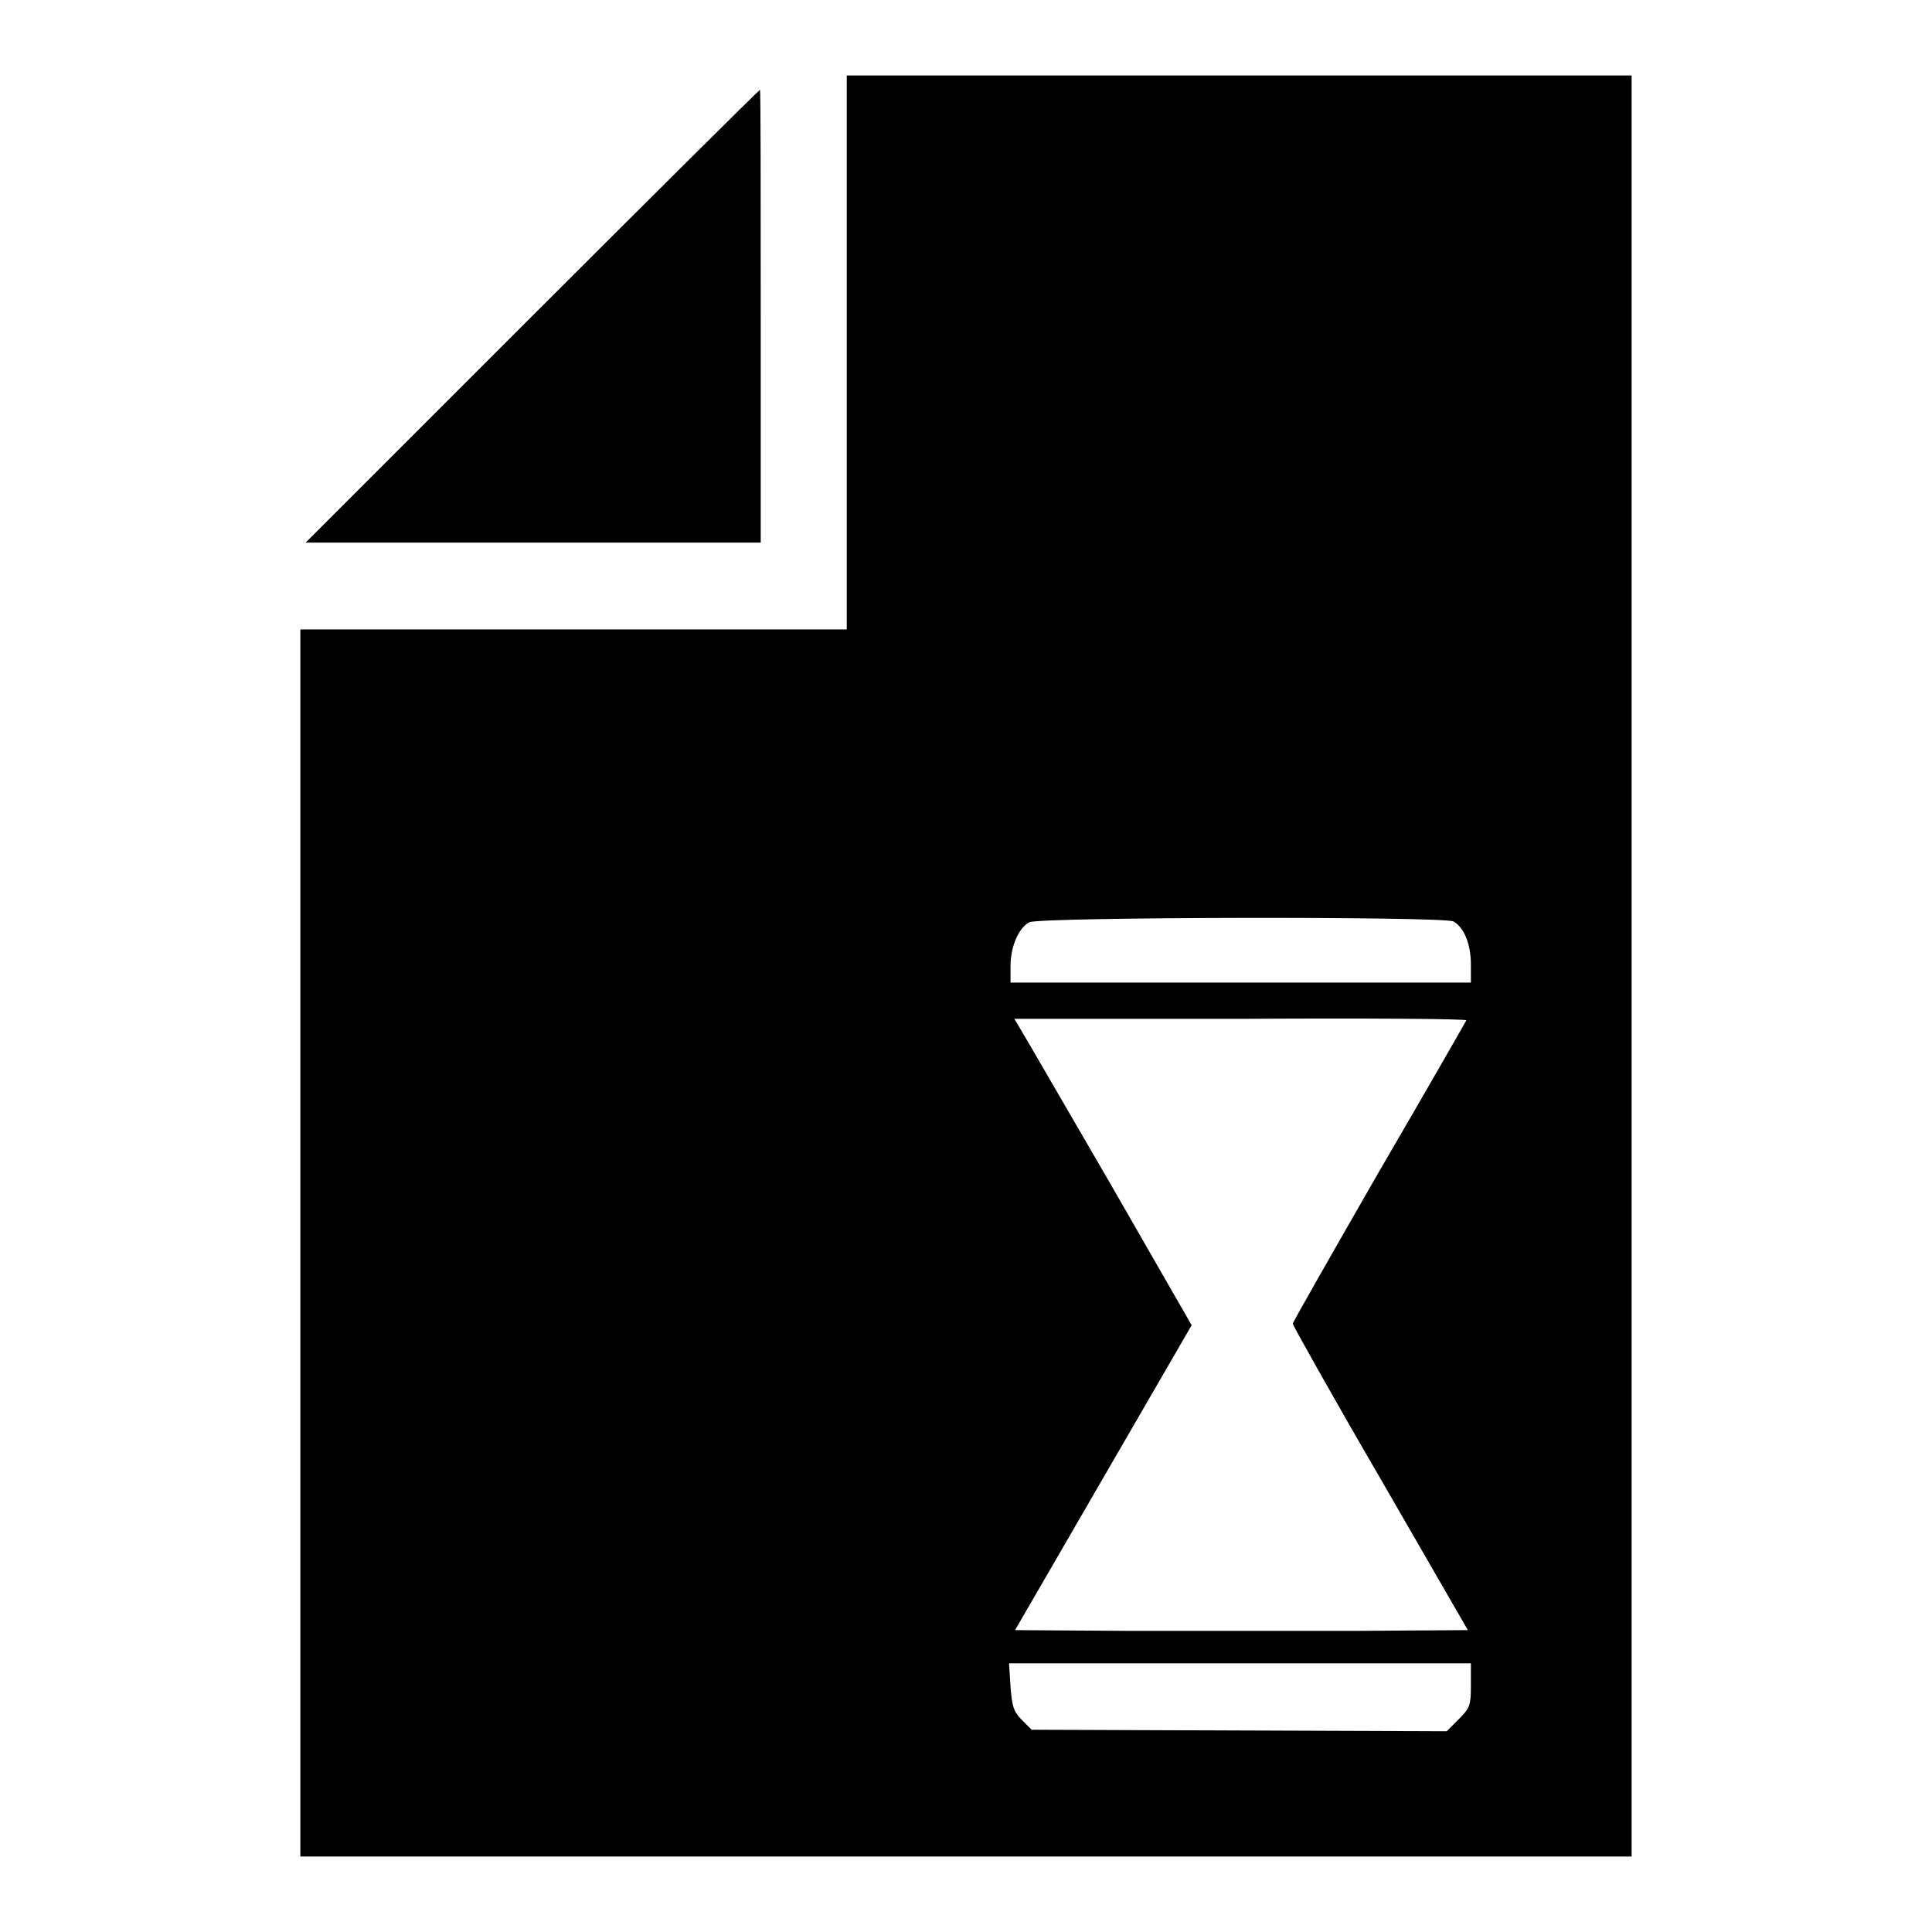 <?xml version="1.0" encoding="utf-8"?>
<!-- Svg Vector Icons : http://www.onlinewebfonts.com/icon -->
<!DOCTYPE svg PUBLIC "-//W3C//DTD SVG 1.1//EN" "http://www.w3.org/Graphics/SVG/1.1/DTD/svg11.dtd">
<svg version="1.1" xmlns="http://www.w3.org/2000/svg" xmlns:xlink="http://www.w3.org/1999/xlink" x="0px" y="0px" viewBox="0 0 256 256" enable-background="new 0 0 256 256" xml:space="preserve">
<g><g><g><path fill="#000000" d="M112.2,46.7v36.7H76H39.8v81.3V246H128h88.2V128V10h-52h-52V46.7z M192.6,122.1c1.4,0.8,2.3,3,2.3,5.7v2.4h-30.5h-30.5V128c0-2.6,1.1-5.1,2.5-5.8C137.8,121.5,191.3,121.4,192.6,122.1z M194.3,135.2c-0.1,0.2-5.3,9.3-11.6,20.1c-6.2,10.8-11.4,19.9-11.4,20.1c0,0.2,5.2,9.5,11.6,20.5l11.6,20.1l-14.9,0.1c-8.2,0-21.7,0-30,0l-15.1-0.1l11.7-20.2l11.7-20.2l-10.8-18.8c-6-10.3-11.3-19.5-11.8-20.3l-0.9-1.5h30.1C181,134.9,194.4,135,194.3,135.2z M194.9,223.3c0,2.6-0.1,3-1.6,4.5l-1.6,1.6l-27.5-0.1l-27.5-0.1l-1.3-1.3c-1.1-1.1-1.3-1.8-1.5-4.4l-0.2-3.1h30.6h30.6V223.3z"/><path fill="#000000" d="M70.5,41.9l-30,30h30.2h30.1v-30c0-16.5,0-30-0.1-30C100.6,11.9,87,25.4,70.5,41.9z"/></g></g></g>
</svg>